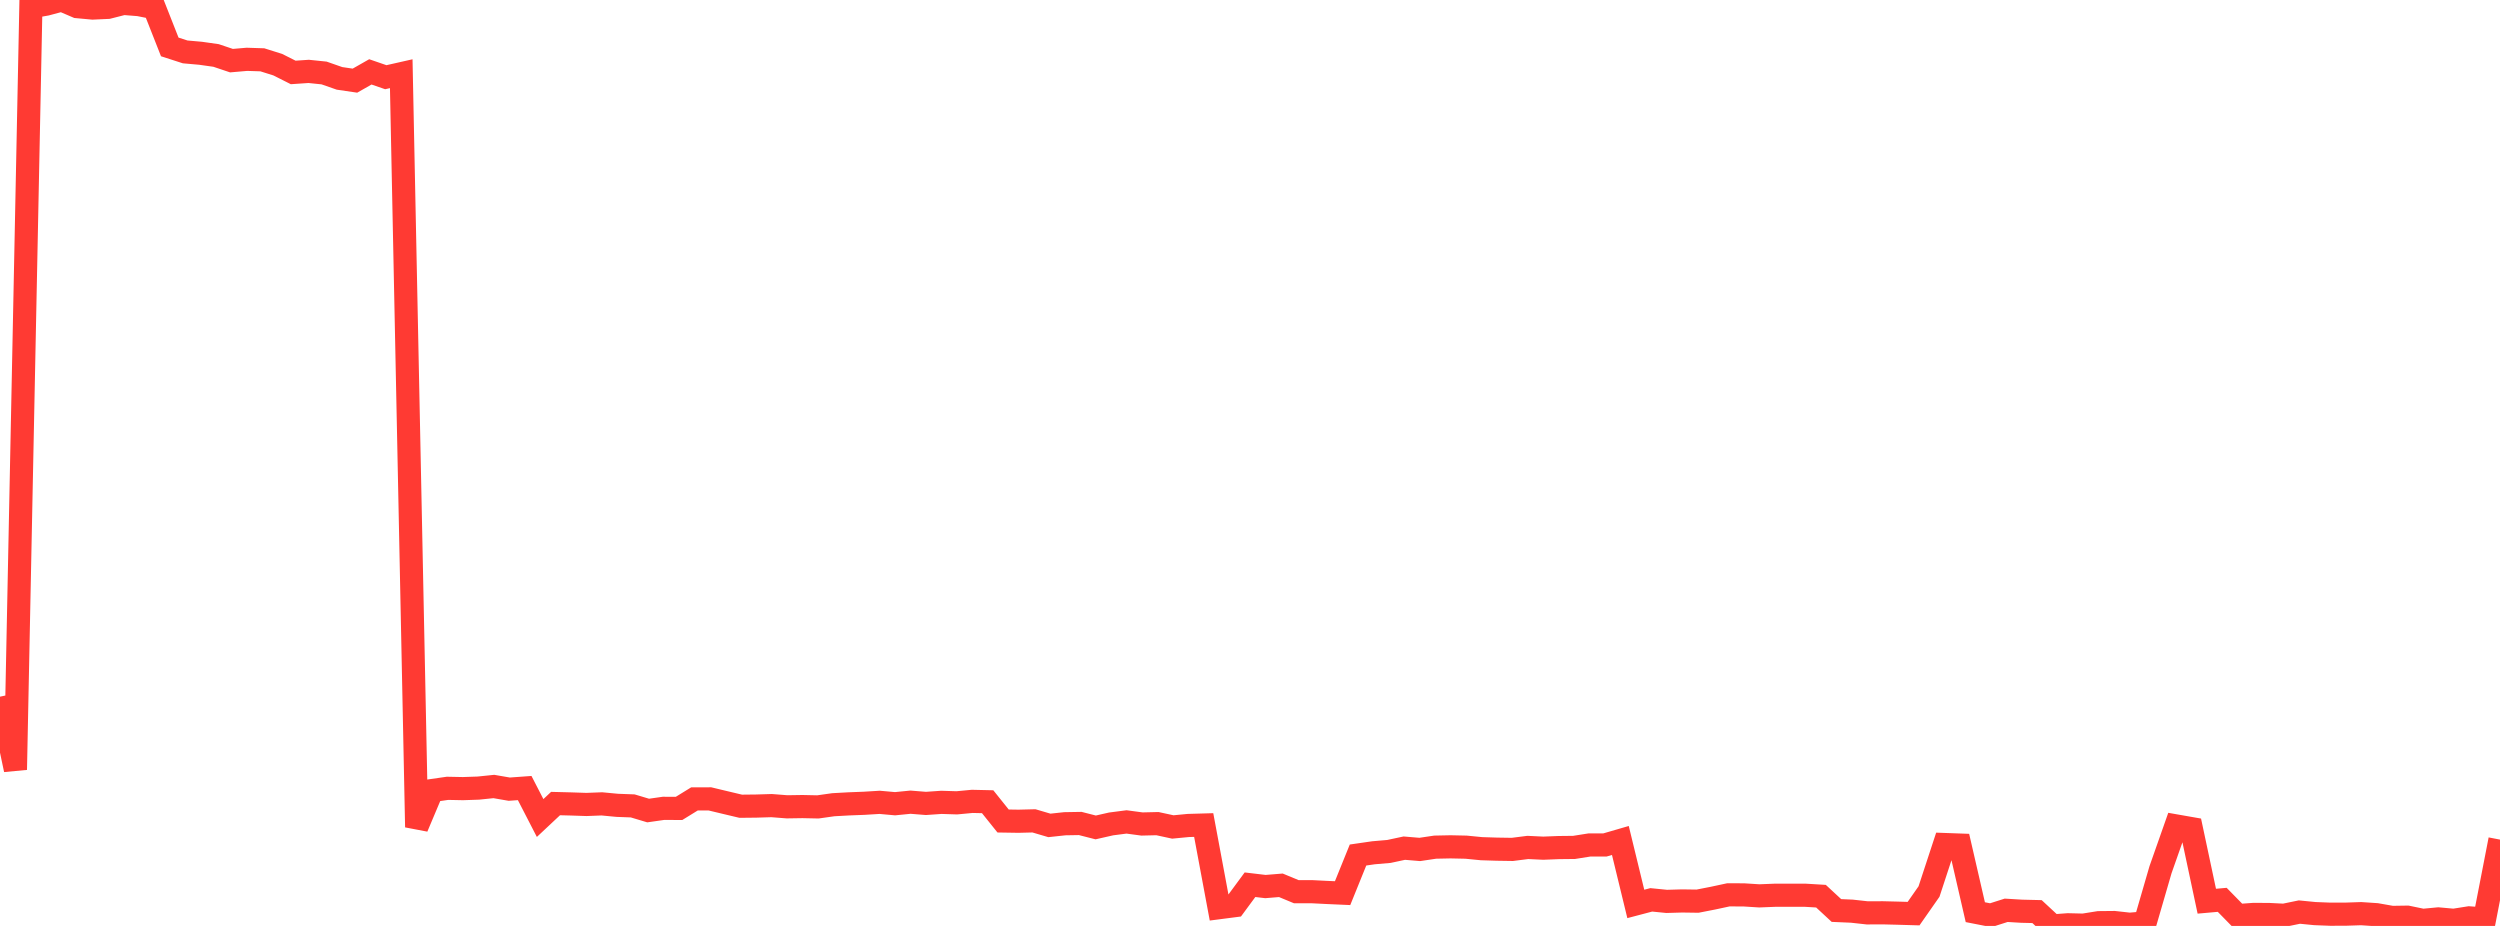 <?xml version="1.0" standalone="no"?>
<!DOCTYPE svg PUBLIC "-//W3C//DTD SVG 1.1//EN" "http://www.w3.org/Graphics/SVG/1.1/DTD/svg11.dtd">

<svg width="135" height="50" viewBox="0 0 135 50" preserveAspectRatio="none" 
  xmlns="http://www.w3.org/2000/svg"
  xmlns:xlink="http://www.w3.org/1999/xlink">


<polyline points="0.0, 37.62 0.833, 41.563 1.667, 0.372 2.5, 0.223 3.333, 0.0 4.167, 0.358 5.0, 0.435 5.833, 0.397 6.667, 0.184 7.5, 0.25 8.333, 0.416 9.167, 2.534 10.0, 2.803 10.833, 2.877 11.667, 2.995 12.5, 3.275 13.333, 3.203 14.167, 3.23 15.0, 3.492 15.833, 3.912 16.667, 3.855 17.5, 3.941 18.333, 4.232 19.167, 4.355 20.0, 3.881 20.833, 4.169 21.667, 3.98 22.5, 44.666 23.333, 42.689 24.167, 42.569 25.0, 42.586 25.833, 42.557 26.667, 42.471 27.5, 42.615 28.333, 42.555 29.167, 44.173 30.0, 43.392 30.833, 43.413 31.667, 43.441 32.5, 43.409 33.333, 43.488 34.167, 43.519 35.0, 43.769 35.833, 43.65 36.667, 43.655 37.5, 43.142 38.333, 43.139 39.167, 43.339 40.0, 43.537 40.833, 43.528 41.667, 43.503 42.5, 43.568 43.333, 43.555 44.167, 43.573 45.0, 43.455 45.833, 43.409 46.667, 43.377 47.5, 43.326 48.333, 43.401 49.167, 43.318 50.0, 43.385 50.833, 43.327 51.667, 43.353 52.5, 43.274 53.333, 43.293 54.167, 44.334 55.0, 44.347 55.833, 44.326 56.667, 44.572 57.5, 44.482 58.333, 44.468 59.167, 44.681 60.0, 44.492 60.833, 44.384 61.667, 44.496 62.5, 44.476 63.333, 44.656 64.167, 44.576 65.0, 44.552 65.833, 49.014 66.667, 48.906 67.5, 47.775 68.333, 47.874 69.167, 47.806 70.0, 48.152 70.833, 48.151 71.667, 48.193 72.5, 48.23 73.333, 46.171 74.167, 46.05 75.0, 45.978 75.833, 45.8 76.667, 45.87 77.5, 45.746 78.333, 45.729 79.167, 45.747 80.0, 45.829 80.833, 45.855 81.667, 45.868 82.5, 45.762 83.333, 45.802 84.167, 45.769 85.0, 45.76 85.833, 45.628 86.667, 45.628 87.5, 45.386 88.333, 48.812 89.167, 48.592 90.0, 48.675 90.833, 48.651 91.667, 48.663 92.5, 48.5 93.333, 48.321 94.167, 48.324 95.0, 48.377 95.833, 48.344 96.667, 48.344 97.5, 48.344 98.333, 48.394 99.167, 49.167 100.0, 49.203 100.833, 49.295 101.667, 49.291 102.5, 49.312 103.333, 49.336 104.167, 48.142 105.0, 45.604 105.833, 45.634 106.667, 49.258 107.5, 49.421 108.333, 49.156 109.167, 49.206 110.0, 49.226 110.833, 50.0 111.667, 49.938 112.5, 49.958 113.333, 49.825 114.167, 49.817 115.0, 49.909 115.833, 49.838 116.667, 46.967 117.5, 44.599 118.333, 44.745 119.167, 48.665 120.0, 48.591 120.833, 49.442 121.667, 49.381 122.5, 49.382 123.333, 49.424 124.167, 49.252 125.0, 49.334 125.833, 49.367 126.667, 49.365 127.5, 49.337 128.333, 49.393 129.167, 49.54 130.0, 49.527 130.833, 49.7 131.667, 49.621 132.5, 49.696 133.333, 49.564 134.167, 49.626 135.0, 45.339" fill="none" stroke="#ff3a33" stroke-width="1.25"/>

</svg>